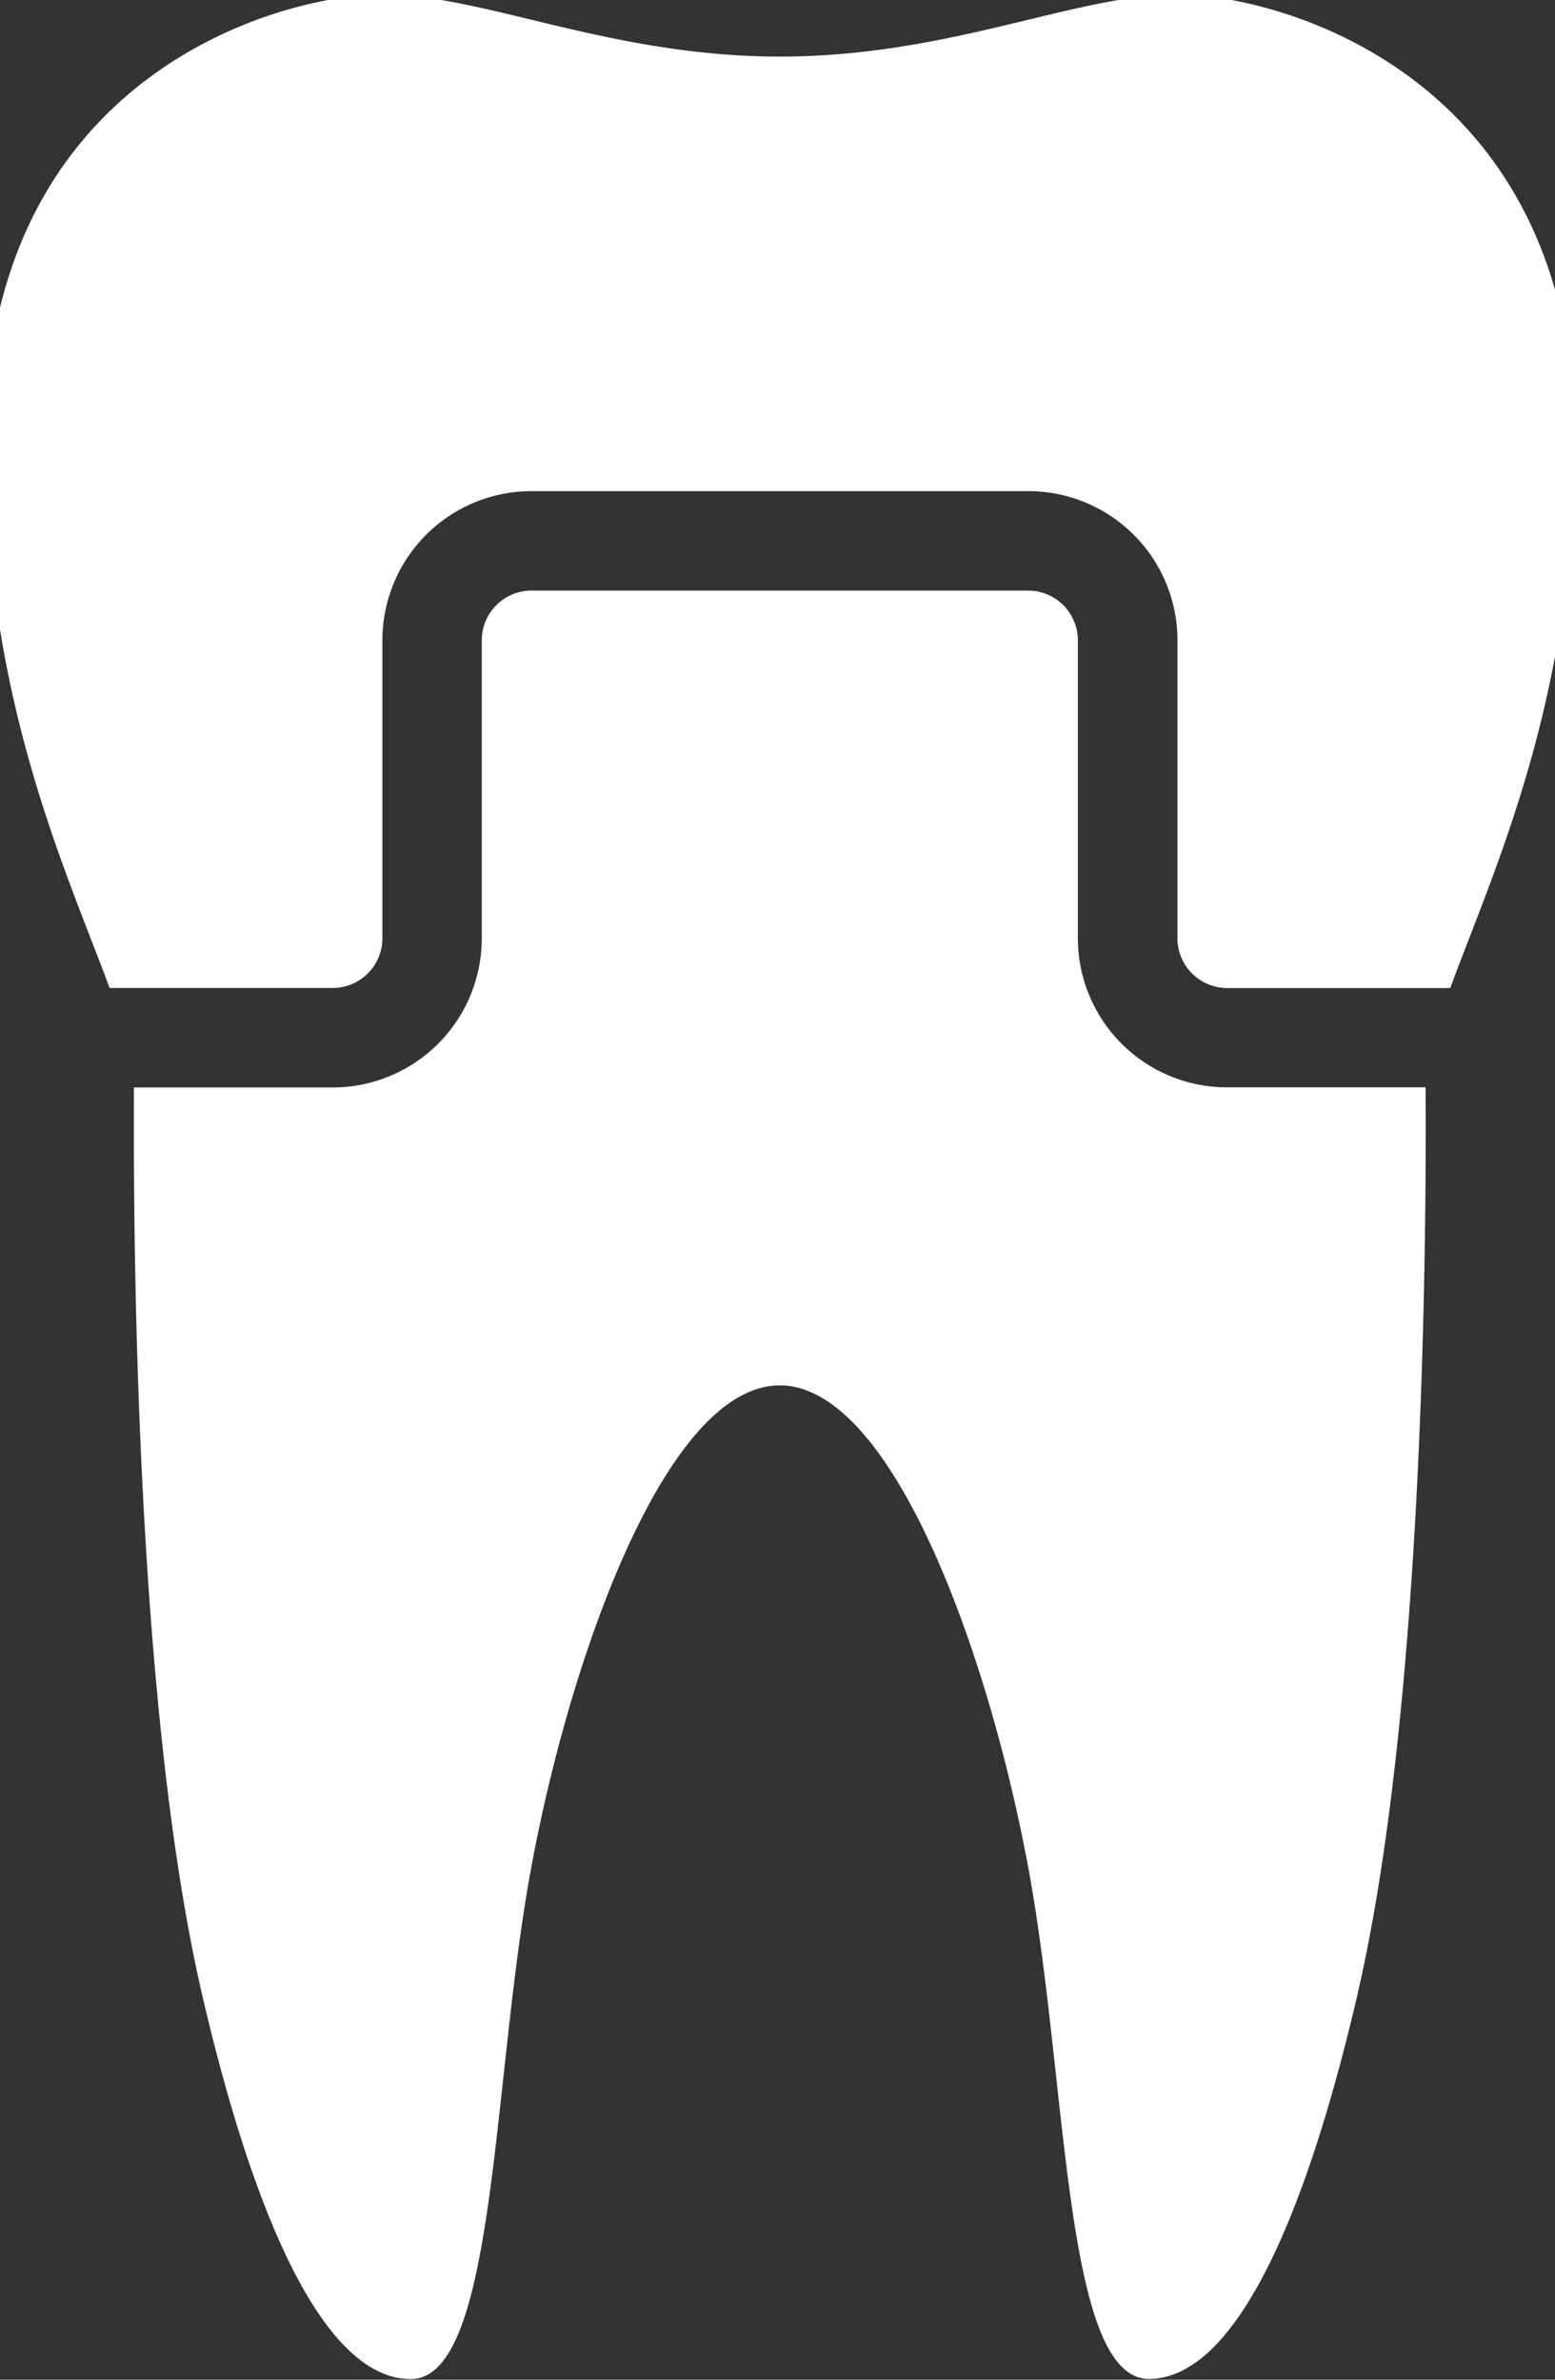 <svg xmlns="http://www.w3.org/2000/svg" xmlns:xlink="http://www.w3.org/1999/xlink" width="49" height="75" viewBox="0 0 49 75">
  <rect x="0" y="0" width="49" height="75" fill="#333333" stroke="none"/>
  <defs>
    <clipPath id="clip-path">
      <rect id="Rectangle_214" data-name="Rectangle 214" width="49" height="75" transform="translate(0.475 0.174)" fill="none"/>
    </clipPath>
  </defs>
  <g id="our-services-3" transform="translate(-0.475 -0.174)">
    <g id="Group_364" data-name="Group 364" clip-path="url(#clip-path)">
      <path id="Path_2688" data-name="Path 2688" d="M37.575,0C34.36,0,30.417,1.957,25.05,1.957S15.739,0,12.525,0,0,2.535,0,14.09c0,8.154,2.6,13.6,3.928,17.222h7.031a1.568,1.568,0,0,0,1.566-1.566V20.353a4.7,4.7,0,0,1,4.7-4.7H32.878a4.7,4.7,0,0,1,4.7,4.7v9.394a1.568,1.568,0,0,0,1.566,1.566h7.031C47.5,27.689,50.1,22.244,50.1,14.09,50.1,2.535,40.789,0,37.575,0" transform="translate(0 0)" fill="#fff"/>
      <path id="Path_2689" data-name="Path 2689" d="M37.444,27.656a4.7,4.7,0,0,1-4.7-4.7V13.566A1.568,1.568,0,0,0,31.182,12H15.526a1.568,1.568,0,0,0-1.566,1.566v9.394a4.7,4.7,0,0,1-4.7,4.7H3c0,1.93-.155,18.687,2.154,28.618,1.663,7.152,3.884,12.088,6.569,12.088S14.272,59.078,15.5,52.35s4.273-15.3,7.85-15.3,6.619,8.573,7.85,15.3,1.1,16.011,3.779,16.011,4.907-4.936,6.569-12.088c2.309-9.931,2.154-26.687,2.154-28.618Z" transform="translate(1.696 6.787)" fill="#fff"/>
    </g>
  </g>
</svg>
